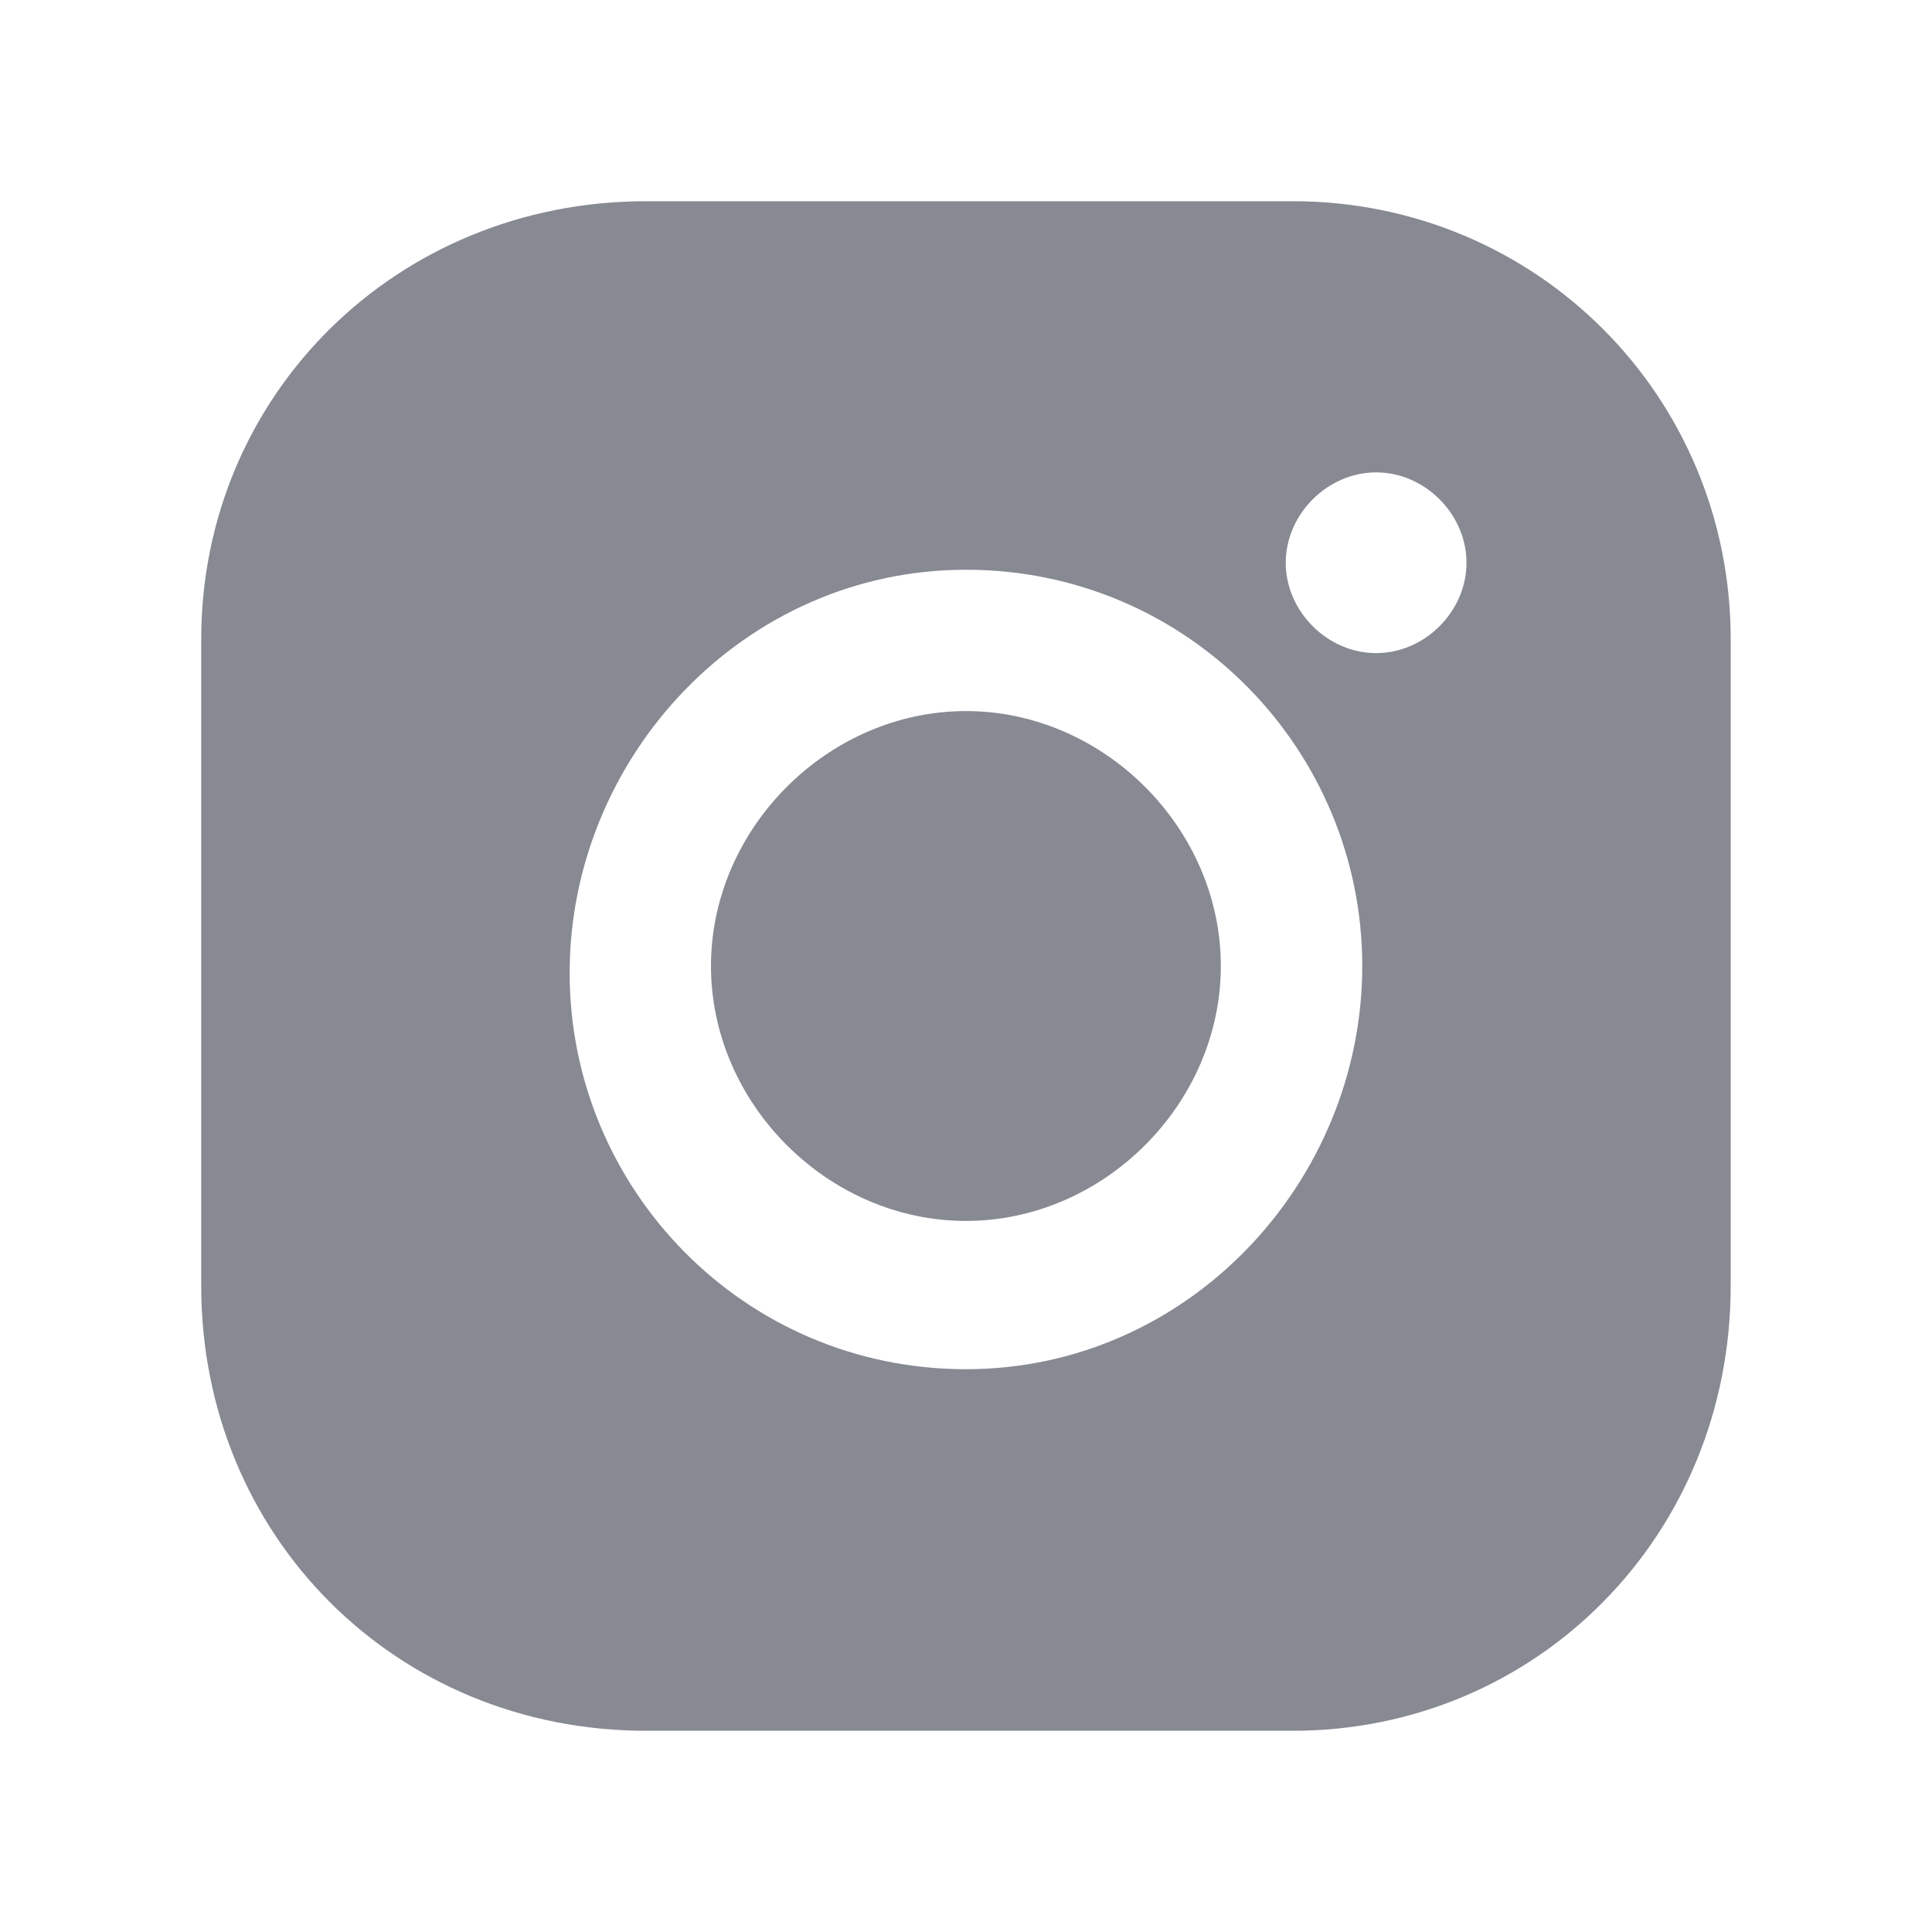 <svg width="20" height="20" viewBox="0 0 20 20" fill="none" xmlns="http://www.w3.org/2000/svg">
<path d="M9.999 7.361C8.573 7.361 7.36 8.574 7.36 10C7.36 11.427 8.573 12.639 9.999 12.639C11.426 12.639 12.638 11.427 12.638 10C12.638 8.574 11.426 7.361 9.999 7.361Z" fill="#878A93"/>
<path d="M13.382 2.083H6.689C4.098 2.083 2.083 4.098 2.083 6.617V13.31C2.083 15.901 4.098 17.917 6.689 17.917H13.382C15.901 17.917 17.916 15.901 17.916 13.31V6.617C17.916 4.098 15.901 2.083 13.382 2.083ZM10 14.174C7.697 14.174 5.897 12.303 5.897 10.072C5.897 7.841 7.697 5.898 10 5.898C12.303 5.898 14.102 7.769 14.102 10C14.102 12.231 12.303 14.174 10 14.174ZM14.246 6.761C13.742 6.761 13.31 6.329 13.31 5.826C13.31 5.322 13.742 4.89 14.246 4.89C14.75 4.89 15.181 5.322 15.181 5.826C15.181 6.329 14.75 6.761 14.246 6.761Z" fill="#878A93"/>
</svg>
